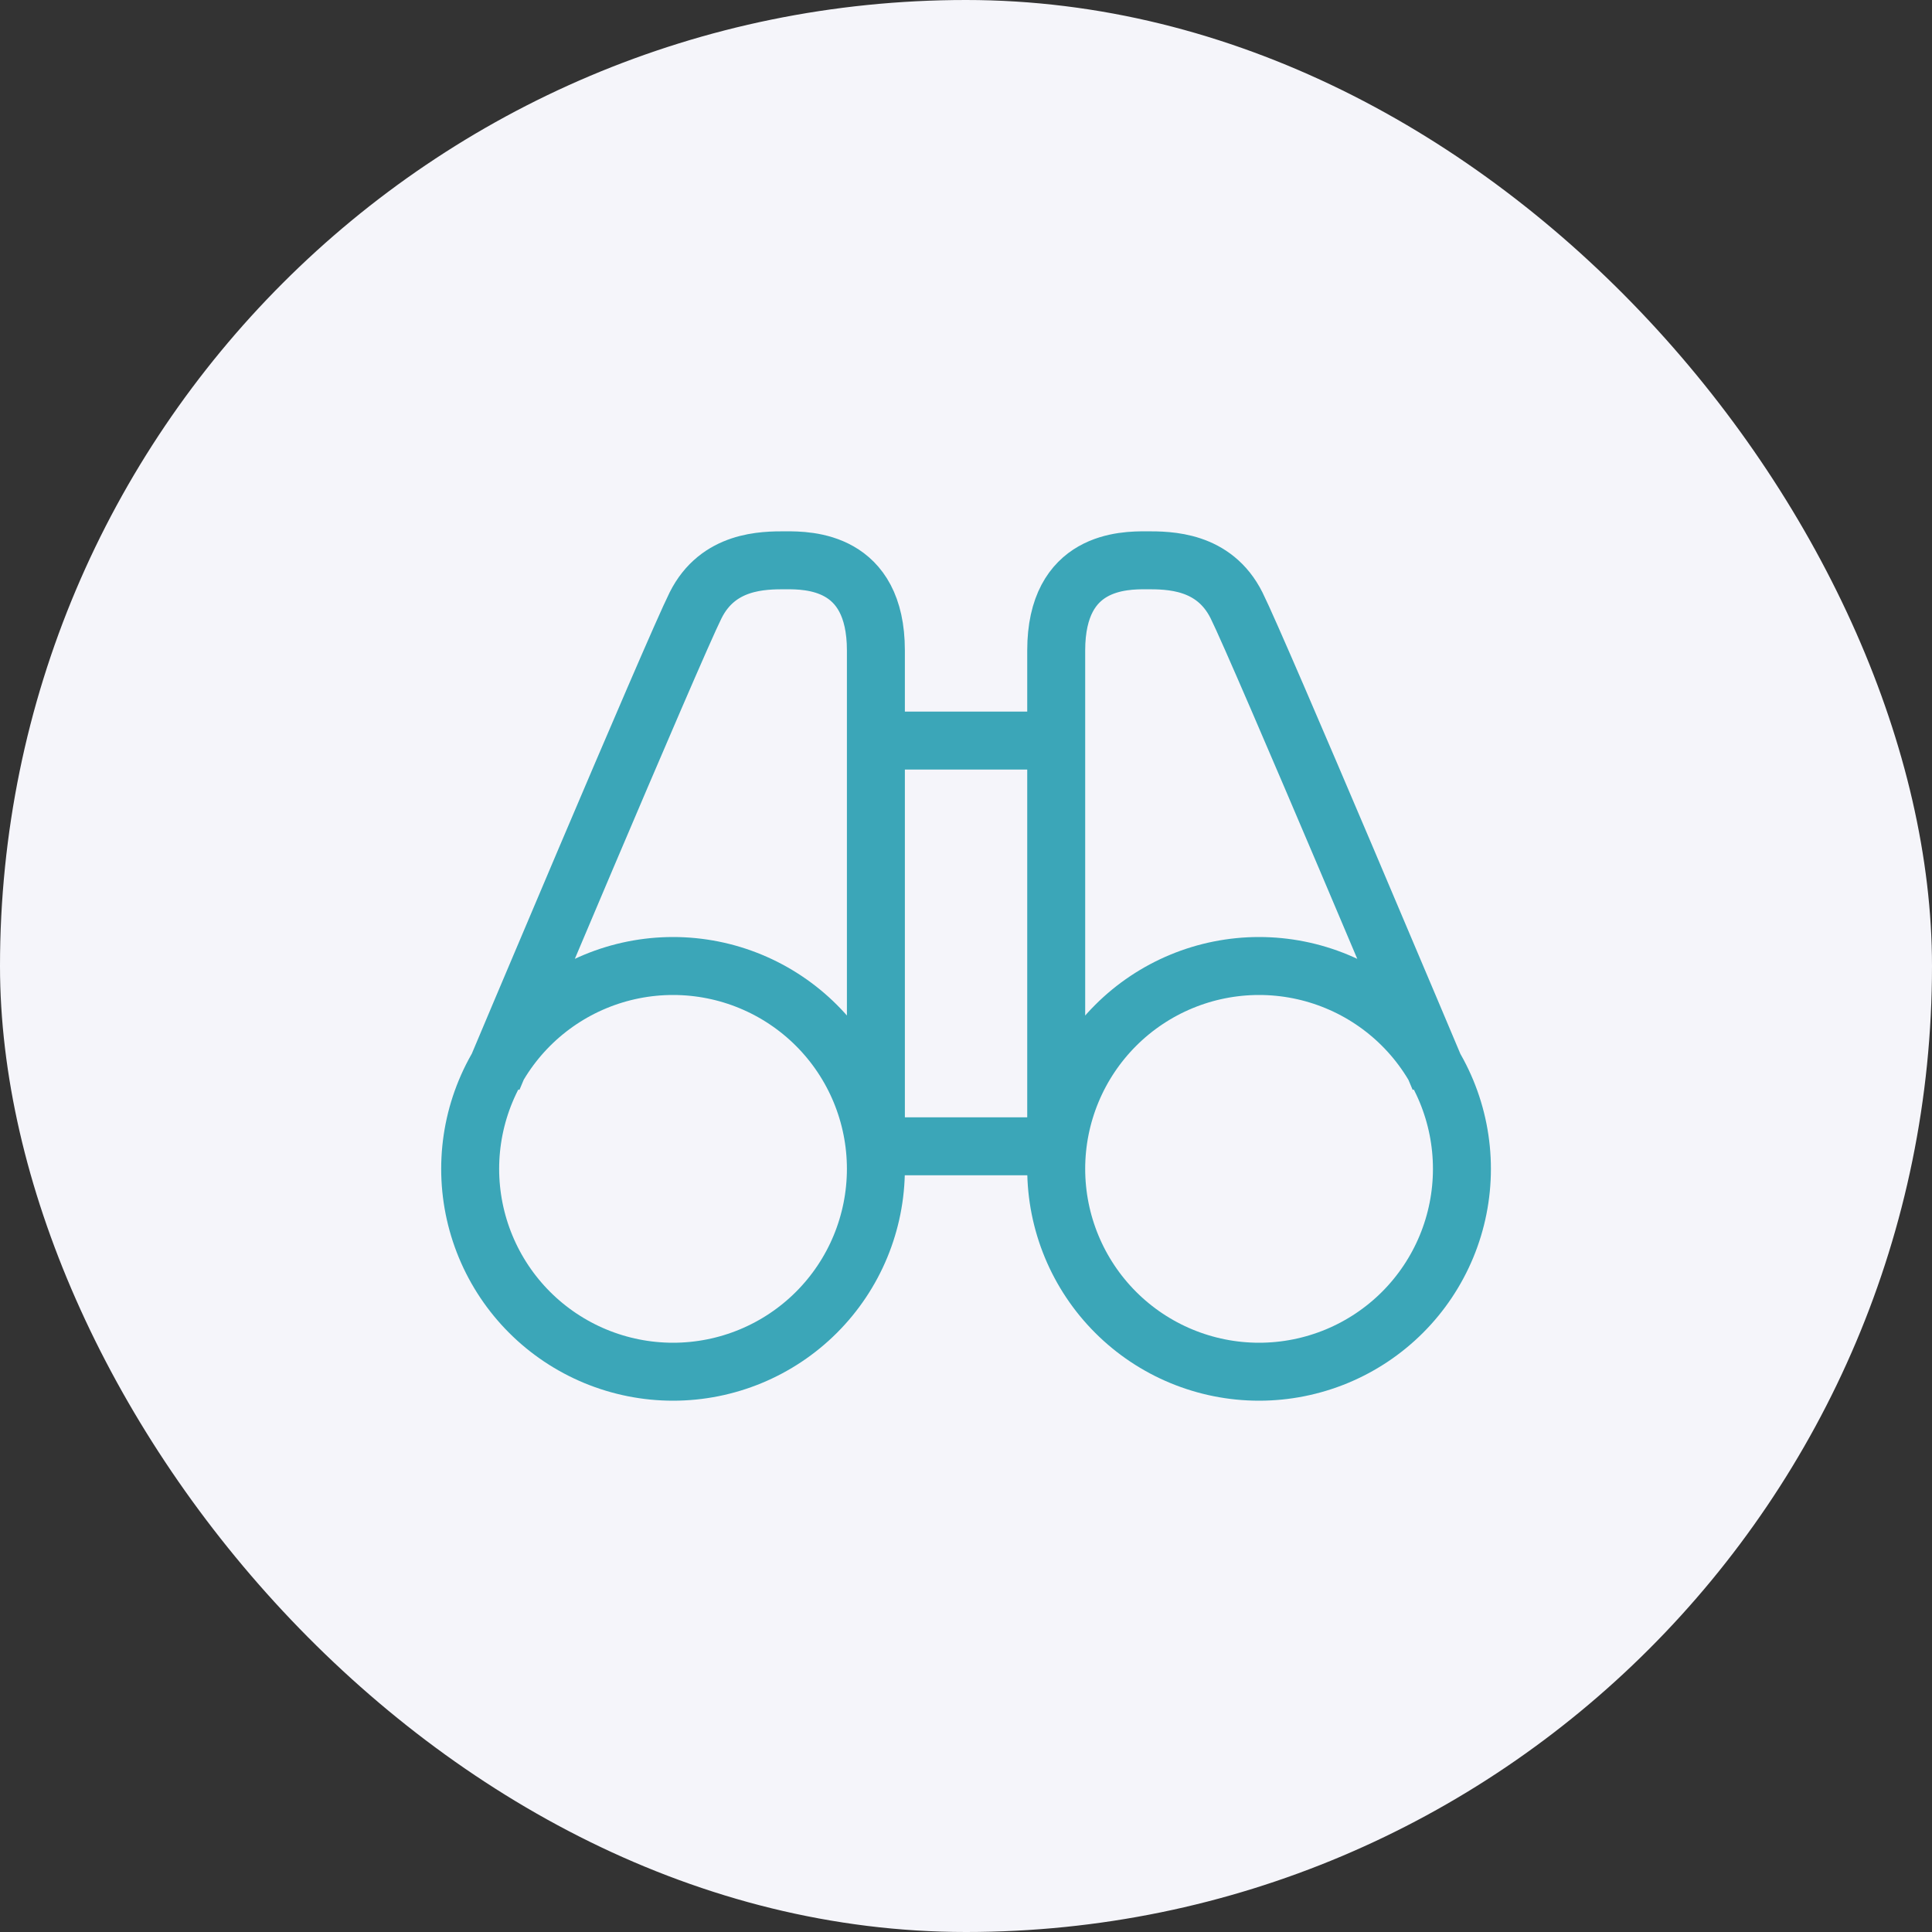 <svg width="100" height="100" viewBox="0 0 100 100" fill="none" xmlns="http://www.w3.org/2000/svg">
<rect x="0" y="0" width="100" height="100" fill="#333333" stroke="none"/>
<rect width="100" height="100" rx="50" fill="#F5F5FA"/>
<path d="M45.336 38.333H54.669M25.503 55.833C25.503 55.833 34.836 33.667 36.003 31.333C37.169 29 39.503 29 40.669 29C41.836 29 45.336 29 45.336 33.667V59.333H54.669V33.667C54.669 29 58.169 29 59.336 29C60.503 29 62.836 29 64.003 31.333C65.169 33.667 74.503 55.833 74.503 55.833M65.169 71C66.548 71 67.913 70.728 69.187 70.201C70.461 69.673 71.619 68.9 72.594 67.925C73.569 66.95 74.342 65.792 74.87 64.518C75.398 63.244 75.669 61.879 75.669 60.5C75.669 59.121 75.398 57.756 74.87 56.482C74.342 55.208 73.569 54.05 72.594 53.075C71.619 52.1 70.461 51.327 69.187 50.799C67.913 50.272 66.548 50 65.169 50C62.385 50 59.714 51.106 57.745 53.075C55.776 55.044 54.669 57.715 54.669 60.5C54.669 63.285 55.776 65.956 57.745 67.925C59.714 69.894 62.385 71 65.169 71ZM34.836 71C33.457 71 32.092 70.728 30.818 70.201C29.544 69.673 28.386 68.9 27.411 67.925C26.436 66.95 25.663 65.792 25.135 64.518C24.608 63.244 24.336 61.879 24.336 60.5C24.336 59.121 24.608 57.756 25.135 56.482C25.663 55.208 26.436 54.05 27.411 53.075C28.386 52.1 29.544 51.327 30.818 50.799C32.092 50.272 33.457 50 34.836 50C37.621 50 40.291 51.106 42.261 53.075C44.23 55.044 45.336 57.715 45.336 60.5C45.336 63.285 44.23 65.956 42.261 67.925C40.291 69.894 37.621 71 34.836 71Z" stroke="#3BA6B8" stroke-width="3"/>
</svg>
